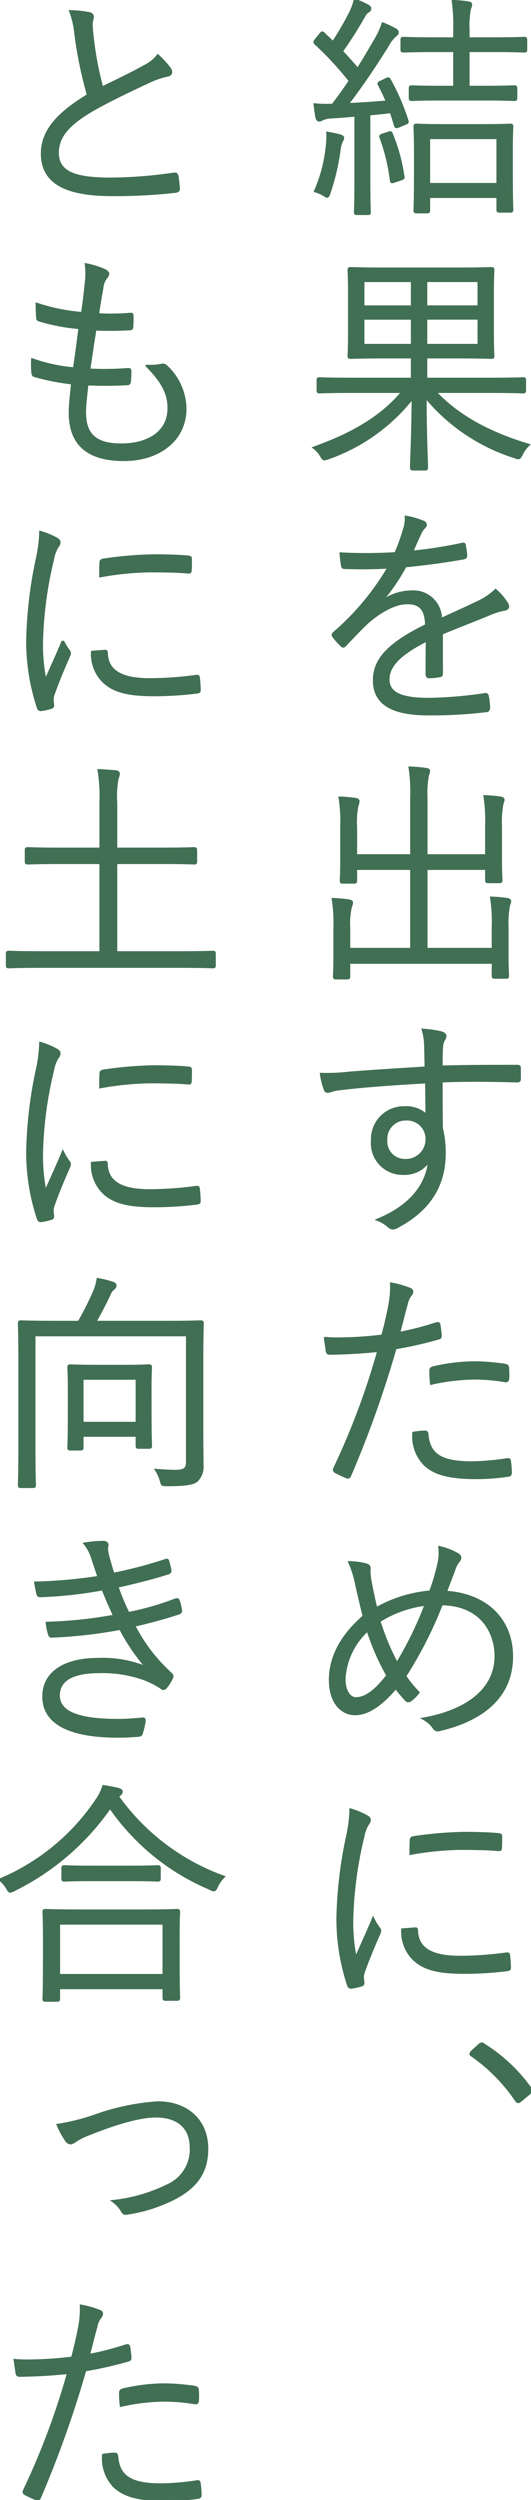 <svg id="グループ_7536" data-name="グループ 7536" xmlns="http://www.w3.org/2000/svg" xmlns:xlink="http://www.w3.org/1999/xlink" width="64.223" height="302.153" viewBox="0 0 64.223 302.153">
  <defs>
    <clipPath id="clip-path">
      <rect id="長方形_4040" data-name="長方形 4040" width="64.223" height="302.153" fill="#416f53" stroke="#416f53" stroke-width="0.3"/>
    </clipPath>
  </defs>
  <g id="グループ_7535" data-name="グループ 7535" transform="translate(0 0)" clip-path="url(#clip-path)">
    <path id="パス_27029" data-name="パス 27029" d="M24.685,9.575c.257-.114.285-.114.4.086A26.177,26.177,0,0,1,27.2,14.548c.086.257.057.285-.316.428l-.628.259c-.4.171-.428.14-.513-.114-.171-.544-.314-1.086-.516-1.6-.884.114-1.742.2-2.629.285v7.661c0,3.114.057,4.029.057,4.174,0,.2-.029.2-.228.2H21.141c-.2,0-.228,0-.228-.2,0-.174.057-1.06.057-4.174V13.949c-1.029.086-2.03.171-2.974.226a2.737,2.737,0,0,0-1.115.259.7.7,0,0,1-.314.114c-.143,0-.257-.114-.314-.373-.086-.426-.143-.884-.228-1.543a13.185,13.185,0,0,0,1.857.057H18.2c.744-.972,1.431-1.942,2.087-2.914a38.816,38.816,0,0,0-4.146-4.488c-.169-.171-.2-.2.059-.516l.485-.6c.2-.257.257-.285.43-.112.371.371.77.711,1.112,1.086a35.364,35.364,0,0,0,1.944-3.318A7.369,7.369,0,0,0,20.884,0a10.68,10.68,0,0,1,1.543.687c.2.114.285.226.285.342a.371.371,0,0,1-.228.342,1.4,1.4,0,0,0-.513.6A49.676,49.676,0,0,1,19.282,6.2c.658.687,1.286,1.4,1.944,2.173.744-1.2,1.457-2.4,2.173-3.63a9.9,9.9,0,0,0,.858-1.885,10.635,10.635,0,0,1,1.514.713c.2.114.257.2.257.342,0,.171-.086.257-.257.371A4.8,4.8,0,0,0,24.8,5.572c-1.6,2.546-3.2,4.918-4.83,7.032,1.543-.055,3.114-.171,4.8-.311-.285-.716-.63-1.4-.972-2.061-.086-.171-.057-.2.285-.371Zm-5.4,7.462A3.53,3.53,0,0,0,19,18.121a27.254,27.254,0,0,1-1.229,5.232c-.086.254-.143.4-.257.4-.086,0-.2-.086-.43-.228a4.4,4.4,0,0,0-1-.43,17.662,17.662,0,0,0,1.4-5.258,9.783,9.783,0,0,0,.086-1.773c.6.114,1.172.228,1.457.314s.4.174.4.285a.614.614,0,0,1-.143.376m5.631-.975c.285-.086.314-.086.4.114a21.286,21.286,0,0,1,1.4,5.089c.057.257.057.285-.288.4l-.685.231c-.4.14-.459.14-.487-.116A23.089,23.089,0,0,0,24,16.607c-.057-.2-.029-.231.314-.345ZM41.577,6c0,.171-.029.2-.228.2-.145,0-1.058-.055-3.8-.055H34.6v4.369h2.03c2.515,0,3.345-.055,3.516-.055.2,0,.228.029.228.228v1.143c0,.2-.029.228-.228.228-.171,0-1-.057-3.516-.057H31.289c-2.517,0-3.373.057-3.516.057-.2,0-.231-.029-.231-.228V10.69c0-.2.029-.228.231-.228.143,0,1,.055,3.516.055h1.628V6.147H30.574c-2.746,0-3.63.055-3.8.055-.2,0-.231-.029-.231-.2V4.83c0-.2.029-.228.231-.228.171,0,1.055.057,3.8.057h2.344V3.63A21.551,21.551,0,0,0,32.746.143a15.387,15.387,0,0,1,1.828.171c.2.029.342.088.342.259a1.345,1.345,0,0,1-.143.456A10.467,10.467,0,0,0,34.6,3.573V4.659h2.943c2.746,0,3.658-.057,3.8-.057.2,0,.228.029.228.228ZM39.832,20.522c0,4,.059,4.659.059,4.8,0,.2-.031.231-.231.231H38.347c-.171,0-.2-.031-.2-.231V23.781H29.83v1.628c0,.2-.029.231-.228.231H28.344c-.2,0-.228-.031-.228-.231,0-.14.057-.8.057-4.83v-2.2c0-2.17-.057-2.886-.057-3.057,0-.2.029-.231.228-.231.171,0,.97.059,3.373.059H36.26c2.432,0,3.23-.059,3.4-.059.2,0,.231.031.231.231,0,.171-.059.887-.059,2.717Zm-1.685-3.86H29.83v5.6h8.318Z" transform="translate(22.044 0)" fill="#416f53" stroke="#416f53" stroke-width="0.3"/>
    <path id="パス_27030" data-name="パス 27030" d="M30.613,28.561c2.715,2.945,6.544,5,11.289,6.432a3.79,3.79,0,0,0-.827,1.141c-.259.516-.316.516-.83.316a22.913,22.913,0,0,1-10.8-7.288c0,4.4.171,7.859.171,8.543,0,.2-.029.231-.228.231h-1.4c-.226,0-.257-.029-.257-.231,0-.685.174-4.084.2-8.458a22.323,22.323,0,0,1-10.26,7.345c-.544.2-.544.171-.83-.288a3.537,3.537,0,0,0-.856-.972c4.514-1.626,8.118-3.627,10.716-6.772H20.379c-2.686,0-3.573.057-3.715.057-.2,0-.228-.029-.228-.257v-1.2c0-.2.029-.2.228-.2.143,0,1.029.055,3.715.055h7.459V24.389H24.382c-2.8,0-3.832.055-3.975.055-.2,0-.228-.029-.228-.228,0-.143.057-.858.057-2.829V16.728c0-1.973-.057-2.686-.057-2.857,0-.2.029-.231.228-.231.143,0,1.172.059,3.975.059h9.031c2.829,0,3.83-.059,4-.059.2,0,.228.029.228.231,0,.171-.059.884-.059,2.857v4.659c0,1.971.059,2.686.059,2.829,0,.2-.029.228-.228.228-.174,0-1.174-.055-4-.055H29.526v2.627h8c2.689,0,3.573-.055,3.715-.055.2,0,.231,0,.231.2v1.2c0,.228-.029.257-.231.257-.143,0-1.027-.057-3.715-.057Zm-2.774-13.4H21.922v3.116h5.917Zm0,4.543H21.922V22.93h5.917ZM35.9,15.157H29.524v3.116H35.9Zm0,4.543H29.524V22.93H35.9Z" transform="translate(22.005 18.784)" fill="#416f53" stroke="#416f53" stroke-width="0.3"/>
    <path id="パス_27031" data-name="パス 27031" d="M30.1,45.177c0,.228-.057.314-.314.342a7.867,7.867,0,0,1-1.229.114c-.174,0-.259-.143-.259-.342,0-1.257,0-2.658.029-4.117-3.143,1.574-4.688,3.031-4.688,4.745,0,1.685,1.574,2.375,4.887,2.375a50.431,50.431,0,0,0,6.8-.573.239.239,0,0,1,.316.2,8.142,8.142,0,0,1,.169,1.4c0,.259-.114.371-.226.4a56.129,56.129,0,0,1-7.062.4c-4,0-6.6-1.032-6.6-4.089,0-2.4,1.571-4.343,6.316-6.658-.057-1.944-.716-2.715-2.4-2.686-1.229.026-2.857.742-4.688,2.313-1.029.975-1.714,1.716-2.715,2.772-.171.2-.285.2-.428.059a9.28,9.28,0,0,1-1-1.115c-.086-.171-.114-.231.057-.4a31.413,31.413,0,0,0,6.632-7.947c-1.773.114-3.516.114-5.318.057-.228,0-.285-.086-.314-.285-.057-.345-.145-.972-.171-1.429a56.8,56.8,0,0,0,6.63-.031,25.148,25.148,0,0,0,1.029-2.857,4.285,4.285,0,0,0,.228-1.543,9.387,9.387,0,0,1,2.144.628.355.355,0,0,1,.057.63,2.637,2.637,0,0,0-.513.8c-.345.713-.6,1.315-.972,2.17a54.153,54.153,0,0,0,6.031-.941c.228-.059.285-.059.342.112.057.4.143.8.171,1.26,0,.2-.057.285-.371.342-2.258.4-4.688.716-6.974.944a24.149,24.149,0,0,1-2.914,4.26l.029.055a6.2,6.2,0,0,1,3.573-1.227,3.306,3.306,0,0,1,3.6,3.342c1.4-.628,3.028-1.372,4.457-2.056a7.758,7.758,0,0,0,2.173-1.46,6.9,6.9,0,0,1,1.4,1.659c.228.428,0,.6-.288.656a8.541,8.541,0,0,0-1.571.456c-2.173.915-3.975,1.574-6.059,2.458Z" transform="translate(23.323 36.196)" fill="#416f53" stroke="#416f53" stroke-width="0.3"/>
    <path id="パス_27032" data-name="パス 27032" d="M36.291,58.3a18.939,18.939,0,0,0-.2-3.542,15.948,15.948,0,0,1,1.916.171c.2.029.342.114.342.228a2.384,2.384,0,0,1-.143.516,11.68,11.68,0,0,0-.174,2.684v3.373c0,1.631.057,2.287.057,2.432,0,.2-.026.228-.2.228H36.519c-.2,0-.228-.029-.228-.228V62.586H18.883v1.659c0,.2-.026.228-.226.228H17.312c-.2,0-.228-.029-.228-.228,0-.145.057-.773.057-2.344V58.469a18.745,18.745,0,0,0-.2-3.542,17.055,17.055,0,0,1,1.916.171c.2.029.371.114.371.257a2.239,2.239,0,0,1-.143.487,8.872,8.872,0,0,0-.2,2.572v2.544H26.43v-9.72H19.713v1.431c0,.2-.029.228-.228.228H18.141c-.2,0-.228-.029-.228-.228,0-.145.055-.83.055-2.544V46.239a19.074,19.074,0,0,0-.2-3.573,16.456,16.456,0,0,1,1.916.169c.2.031.314.116.314.259a1.4,1.4,0,0,1-.114.513,9.608,9.608,0,0,0-.171,2.6v3.43H26.43V42.695a19.647,19.647,0,0,0-.2-3.661,18.1,18.1,0,0,1,1.971.174c.2.026.345.086.345.226a2.864,2.864,0,0,1-.143.516,11.478,11.478,0,0,0-.174,2.717v6.972h7.262V46.066a19.224,19.224,0,0,0-.2-3.57,16.47,16.47,0,0,1,1.916.171c.2.029.342.114.342.254a1.815,1.815,0,0,1-.143.487,12.164,12.164,0,0,0-.171,2.715v3.86c0,1.742.057,2.456.057,2.627,0,.2-.029.231-.228.231H35.72c-.2,0-.228-.031-.228-.231V51.238H28.23v9.72h8.061Z" transform="translate(23.33 53.754)" fill="#416f53" stroke="#416f53" stroke-width="0.3"/>
    <path id="パス_27033" data-name="パス 27033" d="M40.348,58.278c0,.259-.086.288-.371.288-3.057-.086-5.86-.114-9.09,0,0,1.8,0,3.772.031,5.688a12.327,12.327,0,0,1,.342,3c0,3.6-1.545,6.661-5.574,8.833a1.5,1.5,0,0,1-.656.257.819.819,0,0,1-.516-.231,4.259,4.259,0,0,0-1.315-.8c4.086-1.688,5.974-4.317,6.23-7.2a3.537,3.537,0,0,1-3.145,1.631,3.686,3.686,0,0,1-3.77-4.032,3.827,3.827,0,0,1,3.913-3.972,3.606,3.606,0,0,1,2.689.972c-.029-1.4-.029-2.689-.057-4.032-4.086.228-7.947.513-10.661.858-.685.086-1.029.285-1.257.285a.334.334,0,0,1-.342-.285,9.109,9.109,0,0,1-.459-1.83,24.9,24.9,0,0,0,3.6-.171c2.315-.171,5.258-.371,9.062-.6-.029-1.172-.029-1.742-.057-2.658a7.61,7.61,0,0,0-.288-1.916,14.515,14.515,0,0,1,2.175.314c.311.086.513.231.513.43a1.046,1.046,0,0,1-.2.513,1.734,1.734,0,0,0-.2.773c-.057.628-.057,1.172-.057,2.427,3.173-.086,5.976-.086,9.147-.086.257,0,.314.031.314.316ZM24.2,65.654a2.261,2.261,0,0,0,2.315,2.458,2.52,2.52,0,0,0,2.6-2.515,2.388,2.388,0,0,0-2.544-2.429A2.36,2.36,0,0,0,24.2,65.654" transform="translate(22.501 72.111)" fill="#416f53" stroke="#416f53" stroke-width="0.3"/>
    <path id="パス_27034" data-name="パス 27034" d="M30.007,70.073c.228-.057.314,0,.342.2.057.345.114.83.143,1.172.029.285-.029.371-.285.43a47.412,47.412,0,0,1-5.175,1.17A129.293,129.293,0,0,1,19.545,88.45c-.114.259-.228.259-.428.174-.228-.086-.972-.43-1.345-.63a.281.281,0,0,1-.114-.371A88.6,88.6,0,0,0,23,73.36c-1.859.2-3.83.314-5.774.342-.342,0-.4-.029-.459-.288-.057-.4-.143-1-.228-1.571a16.064,16.064,0,0,0,1.8.059,44.63,44.63,0,0,0,5.144-.345c.4-1.514.63-2.544.83-3.6a11.5,11.5,0,0,0,.228-2.686,11.294,11.294,0,0,1,2.287.658.329.329,0,0,1,.228.314.765.765,0,0,1-.228.456,2.625,2.625,0,0,0-.459,1.115c-.342,1.172-.6,2.344-.913,3.43a34.667,34.667,0,0,0,4.545-1.172M28.576,83.164c.231,0,.288.057.316.285.2,2.572,1.8,3.43,5.4,3.43a30.745,30.745,0,0,0,4.231-.371c.228-.031.314-.031.342.2a10.257,10.257,0,0,1,.114,1.372c0,.285-.086.345-.314.371a26.006,26.006,0,0,1-3.744.288c-3.088,0-5-.4-6.287-1.574a4.852,4.852,0,0,1-1.4-3.858,9.026,9.026,0,0,1,1.343-.143m.716-7.345c0-.257.057-.345.371-.43a22.853,22.853,0,0,1,5-.6,28.245,28.245,0,0,1,3.542.288c.345.055.4.14.43.311a8.956,8.956,0,0,1,.029,1.26c-.029.342-.114.426-.371.371a22.936,22.936,0,0,0-3.658-.316,24.868,24.868,0,0,0-5.261.63c-.057-.485-.086-1.172-.086-1.514" transform="translate(22.782 89.886)" fill="#416f53" stroke="#416f53" stroke-width="0.3"/>
    <path id="パス_27035" data-name="パス 27035" d="M29.887,80.787a5.947,5.947,0,0,0,.145-2.116,8.07,8.07,0,0,1,2.2.856c.373.231.345.516.114.8a3.138,3.138,0,0,0-.571,1.115c-.257.687-.544,1.4-1,2.629,4.944.316,8,3.373,8,7.8,0,5.087-3.915,7.745-8.719,8.86a.581.581,0,0,1-.742-.285,3.64,3.64,0,0,0-1.2-1.055c5.116-.915,8.717-3.459,8.717-7.576,0-2.658-1.543-6.2-6.544-6.287a49.4,49.4,0,0,1-4.431,8.717,15.037,15.037,0,0,0,1.6,1.973,4.263,4.263,0,0,1-.944.941.38.38,0,0,1-.544-.055,19.035,19.035,0,0,1-1.229-1.457c-1.8,2.113-3.4,3.171-4.944,3.171-1.457,0-3-1.229-3-4.117,0-2.829,1.457-5.429,4.089-7.688-.285-1.115-.63-2.6-.915-3.858a12.087,12.087,0,0,0-.83-2.658,8.534,8.534,0,0,1,2.059.285c.342.112.371.285.342.6a6.064,6.064,0,0,0,.116,1.341c.228,1.231.485,2.429.713,3.345a16.047,16.047,0,0,1,6.547-2.028,24.053,24.053,0,0,0,.97-3.259M18.512,94.564c0,1.486.628,2.372,1.4,2.372,1.029,0,2.23-.687,3.83-2.774a28.908,28.908,0,0,1-2.4-5.489,8.633,8.633,0,0,0-2.829,5.89m6.373-1.83a43.955,43.955,0,0,0,3.487-7.146,13.455,13.455,0,0,0-5.631,2,27.915,27.915,0,0,0,2.144,5.144" transform="translate(23.13 108.339)" fill="#416f53" stroke="#416f53" stroke-width="0.3"/>
    <path id="パス_27036" data-name="パス 27036" d="M20.641,92.785c.285.169.4.285.4.456a.766.766,0,0,1-.2.485,4.218,4.218,0,0,0-.573,1.514,46.829,46.829,0,0,0-1.343,9.863,21.684,21.684,0,0,0,.43,4.916c.685-1.6,1.286-2.829,2.113-4.83a7.307,7.307,0,0,0,.687,1.143.454.454,0,0,1,.143.285.955.955,0,0,1-.143.459c-.628,1.457-1.229,2.857-1.83,4.543a1.709,1.709,0,0,0-.114.716c0,.257.057.428.057.628a.247.247,0,0,1-.2.259,7.137,7.137,0,0,1-1.286.285.358.358,0,0,1-.314-.285,25.358,25.358,0,0,1-1.288-8.291,51.9,51.9,0,0,1,1.174-9.744,16.518,16.518,0,0,0,.4-3.173,10.4,10.4,0,0,1,1.887.773m5.917,13.6c.143-.029.2.057.2.285.086,2.173,1.828,3.145,5.2,3.145a42.411,42.411,0,0,0,5.631-.4c.228-.029.285,0,.314.288.029.342.086.944.086,1.343,0,.257,0,.285-.371.342a42.874,42.874,0,0,1-5.116.314c-3.2,0-5.03-.456-6.29-1.8a4.712,4.712,0,0,1-1.2-3.4Zm-.516-10.633c0-.257.057-.345.345-.4a47.352,47.352,0,0,1,6.057-.516c1.659,0,3.288.059,4.06.145.371.029.428.055.428.285,0,.456,0,.915-.029,1.341,0,.231-.057.288-.314.259-1.115-.114-2.971-.143-4.6-.143a36.305,36.305,0,0,0-5.974.6c0-.77,0-1.227.029-1.571" transform="translate(23.659 126.712)" fill="#416f53" stroke="#416f53" stroke-width="0.3"/>
    <path id="パス_27037" data-name="パス 27037" d="M24.979,104.08a.484.484,0,0,1,.314-.171c.086,0,.174.055.316.171a19.827,19.827,0,0,1,5.486,5.144.609.609,0,0,1,.143.345c0,.112-.029.2-.2.34l-1.029.858c-.143.114-.228.174-.285.174-.114,0-.2-.031-.314-.231a20.852,20.852,0,0,0-5.261-5.344c-.143-.086-.2-.145-.2-.2,0-.083.029-.143.143-.285Z" transform="translate(32.982 143.095)" fill="#416f53" stroke="#416f53" stroke-width="0.3"/>
    <path id="パス_27038" data-name="パス 27038" d="M7.914.834a.415.415,0,0,1,.342.371c0,.285-.143.544-.143,1,.029.63.086,1.2.171,1.83A38.213,38.213,0,0,0,9.4,9.807c1.685-.827,3.4-1.628,5.087-2.572a4.676,4.676,0,0,0,1.659-1.312,12.46,12.46,0,0,1,1.457,1.6c.228.345.171.744-.342.8a10.845,10.845,0,0,0-2.515.915c-2.087.972-4.545,2.144-6.49,3.259-2.886,1.685-4.231,3.171-4.231,5.173,0,2.544,2.4,3.173,6.718,3.145a54.951,54.951,0,0,0,7.345-.6c.259-.026.345.029.4.259a12.448,12.448,0,0,1,.171,1.486c.029.257-.086.371-.4.4a63.725,63.725,0,0,1-7.6.4c-4.944,0-8.517-1.086-8.517-5,0-2.743,1.944-4.859,5.574-7.06A50.721,50.721,0,0,1,6.2,3.377,10.545,10.545,0,0,0,5.57.577,13.057,13.057,0,0,1,7.914.834" transform="translate(2.947 0.795)" fill="#416f53" stroke="#416f53" stroke-width="0.3"/>
    <path id="パス_27039" data-name="パス 27039" d="M8,31.312c0,2.917,1.543,3.915,4.431,3.915,3.088,0,5.717-1.4,5.717-4.4,0-1.514-.487-2.971-2.629-5.116a7.215,7.215,0,0,0,1.771-.114.565.565,0,0,1,.485.086,7.1,7.1,0,0,1,2.372,5.175c0,3.858-3.257,6.2-7.4,6.2-4.457,0-6.544-1.942-6.544-5.715,0-1.029.171-2.346.285-3.547a27.363,27.363,0,0,1-4.545-.887c-.143-.026-.228-.112-.257-.371a9.99,9.99,0,0,1-.029-1.6,19.987,19.987,0,0,0,5.059,1.086c.257-1.773.487-3.43.658-4.916a23.032,23.032,0,0,1-4.861-.915c-.2-.057-.228-.086-.257-.371-.029-.43-.055-1.029-.055-1.6a23.014,23.014,0,0,0,5.486,1.117c.228-1.545.314-2.232.428-3.459a8.786,8.786,0,0,0,.031-2.432,9.979,9.979,0,0,1,2.227.687c.257.114.43.288.43.459a.669.669,0,0,1-.2.4,2.52,2.52,0,0,0-.513,1.343c-.2,1.115-.345,1.944-.513,3.143a26.2,26.2,0,0,0,4-.057c.114,0,.171.057.171.231,0,.428,0,.913-.029,1.312,0,.231-.114.288-.285.288a40.958,40.958,0,0,1-4.174.029c-.228,1.4-.485,3.145-.742,4.887a35.652,35.652,0,0,0,4.631-.057c.254-.029.342.029.342.2,0,.314-.029.915-.057,1.26-.031.254-.114.314-.257.314a46.377,46.377,0,0,1-4.887.026C8.174,29.056,8,30.428,8,31.312" transform="translate(2.257 18.519)" fill="#416f53" stroke="#416f53" stroke-width="0.3"/>
    <path id="パス_27040" data-name="パス 27040" d="M4.855,27.827c.285.169.4.285.4.456a.766.766,0,0,1-.2.485,4.218,4.218,0,0,0-.573,1.514,46.829,46.829,0,0,0-1.343,9.863,21.684,21.684,0,0,0,.43,4.916c.685-1.6,1.286-2.829,2.113-4.83a7.3,7.3,0,0,0,.687,1.143.454.454,0,0,1,.143.285.955.955,0,0,1-.143.459c-.628,1.457-1.229,2.857-1.83,4.545a1.69,1.69,0,0,0-.114.713c0,.257.057.428.057.628a.247.247,0,0,1-.2.259A6.94,6.94,0,0,1,3,48.548a.358.358,0,0,1-.314-.285,25.358,25.358,0,0,1-1.288-8.291,51.9,51.9,0,0,1,1.174-9.744,16.518,16.518,0,0,0,.4-3.173,10.4,10.4,0,0,1,1.887.773m5.917,13.6c.143-.029.2.057.2.285.086,2.173,1.828,3.145,5.2,3.145a42.413,42.413,0,0,0,5.631-.4c.228-.029.285,0,.314.288.029.342.086.944.086,1.343,0,.257,0,.285-.371.342a42.871,42.871,0,0,1-5.116.314c-3.2,0-5.03-.456-6.29-1.8a4.712,4.712,0,0,1-1.2-3.4ZM10.256,30.8c0-.257.057-.345.345-.4a47.352,47.352,0,0,1,6.057-.516c1.659,0,3.288.059,4.06.145.371.029.428.055.428.285,0,.456,0,.915-.029,1.341,0,.231-.057.288-.314.259-1.115-.114-2.971-.143-4.6-.143a36.3,36.3,0,0,0-5.974.6c0-.77,0-1.227.029-1.571" transform="translate(1.92 37.257)" fill="#416f53" stroke="#416f53" stroke-width="0.3"/>
    <path id="パス_27041" data-name="パス 27041" d="M25.456,62.72c0,.2-.029.228-.231.228-.143,0-1.027-.057-3.685-.057H4.276c-2.658,0-3.544.057-3.687.057-.2,0-.228-.029-.228-.228V61.348c0-.2.029-.231.228-.231.143,0,1.029.059,3.687.059h7.4V50.344H6.905c-2.914,0-3.887.055-4.029.055-.2,0-.228-.026-.228-.226V48.828c0-.2.029-.228.228-.228.143,0,1.115.057,4.029.057h4.773V43.142a20.254,20.254,0,0,0-.228-3.975c.744.029,1.486.086,2.059.143.2.029.342.114.342.259a1.531,1.531,0,0,1-.143.542,11.377,11.377,0,0,0-.171,2.971v5.574h5.432c2.886,0,3.858-.057,4-.057.2,0,.228.029.228.228v1.345c0,.2-.029.226-.228.226-.143,0-1.115-.055-4-.055H13.537V61.177h8c2.658,0,3.542-.059,3.685-.059.2,0,.231.031.231.231Z" transform="translate(0.497 53.938)" fill="#416f53" stroke="#416f53" stroke-width="0.3"/>
    <path id="パス_27042" data-name="パス 27042" d="M4.855,53.81c.285.169.4.285.4.456a.766.766,0,0,1-.2.485,4.218,4.218,0,0,0-.573,1.514,46.829,46.829,0,0,0-1.343,9.863,21.684,21.684,0,0,0,.43,4.916c.685-1.6,1.286-2.829,2.113-4.83a7.3,7.3,0,0,0,.687,1.143.454.454,0,0,1,.143.285.955.955,0,0,1-.143.459c-.628,1.457-1.229,2.857-1.83,4.543a1.709,1.709,0,0,0-.114.716c0,.257.057.428.057.628a.247.247,0,0,1-.2.259A7.133,7.133,0,0,1,3,74.531a.358.358,0,0,1-.314-.285,25.358,25.358,0,0,1-1.288-8.291A51.9,51.9,0,0,1,2.568,56.21a16.518,16.518,0,0,0,.4-3.173,10.4,10.4,0,0,1,1.887.773m5.917,13.6c.143-.029.2.057.2.285.086,2.173,1.828,3.145,5.2,3.145a42.413,42.413,0,0,0,5.631-.4c.228-.029.285,0,.314.288.029.342.086.944.086,1.343,0,.257,0,.285-.371.342a42.871,42.871,0,0,1-5.116.314c-3.2,0-5.03-.456-6.29-1.8a4.712,4.712,0,0,1-1.2-3.4Zm-.516-10.633c0-.257.057-.345.345-.4a47.351,47.351,0,0,1,6.057-.516c1.659,0,3.288.059,4.06.145.371.029.428.055.428.285,0,.456,0,.915-.029,1.341,0,.231-.057.288-.314.259-1.115-.114-2.971-.143-4.6-.143a36.3,36.3,0,0,0-5.974.6c0-.77,0-1.227.029-1.571" transform="translate(1.92 73.038)" fill="#416f53" stroke="#416f53" stroke-width="0.3"/>
    <path id="パス_27043" data-name="パス 27043" d="M18.9,70.213c2.857,0,3.858-.057,4-.057.228,0,.259.031.259.231,0,.171-.059,1.512-.059,4.514v8.032c0,2.287.029,3.658.029,4.574a2.333,2.333,0,0,1-.685,1.887c-.456.371-1.4.513-3.63.513-.573,0-.542,0-.687-.544a4.607,4.607,0,0,0-.571-1.255c.77.055,1.429.114,2.344.114.972,0,1.4-.231,1.4-1.06V71.787H2.8V85.7c0,2.829.057,4.06.057,4.2,0,.2-.031.228-.231.228H1.2c-.2,0-.228-.026-.228-.228,0-.143.057-1.315.057-4.345V74.815c0-3.057-.057-4.257-.057-4.429,0-.2.029-.231.228-.231.171,0,1.143.057,4.032.057H8.205A37.3,37.3,0,0,0,10,66.669a6.673,6.673,0,0,0,.487-1.626,13.285,13.285,0,0,1,1.83.454c.2.086.285.171.285.316a.474.474,0,0,1-.231.371,1.437,1.437,0,0,0-.428.571c-.542,1.172-1.2,2.432-1.8,3.459Zm-2.059,10.4c0,3.8.057,4.374.057,4.545,0,.2-.029.228-.228.228h-1.2c-.228,0-.257-.028-.257-.228V83.934h-6.6v1.429c0,.2-.031.228-.231.228h-1.2c-.2,0-.228-.029-.228-.228,0-.171.057-.773.057-4.631V78.59c0-2.087-.057-2.717-.057-2.888,0-.2.029-.228.228-.228.171,0,.83.057,3,.057h3.485c2.144,0,2.831-.057,3-.057.2,0,.228.029.228.228,0,.171-.057.8-.057,2.517Zm-1.628-3.573h-6.6V82.42h6.6Z" transform="translate(1.341 89.572)" fill="#416f53" stroke="#416f53" stroke-width="0.3"/>
    <path id="パス_27044" data-name="パス 27044" d="M8.72,80.435a5.1,5.1,0,0,0-.944-1.83,14.5,14.5,0,0,1,2.23-.2c.285,0,.487.145.487.345,0,.114-.059.285-.059.456a5.258,5.258,0,0,0,.231,1.2c.2.744.371,1.26.542,1.859a53.015,53.015,0,0,0,6.318-1.659c.169-.055.257-.086.311.116a7.821,7.821,0,0,1,.259,1.055.315.315,0,0,1-.259.4c-2.113.661-4.115,1.146-6.145,1.6a27.321,27.321,0,0,0,1.343,3.23,33.127,33.127,0,0,0,5.688-1.631c.231-.083.316-.055.4.145a7.136,7.136,0,0,1,.259,1.086.305.305,0,0,1-.228.4c-1.745.571-3.63,1.086-5.432,1.486a20.385,20.385,0,0,0,4.459,5.831c.171.171.228.257.114.487a4.844,4.844,0,0,1-.687,1.115c-.228.257-.371.285-.628.055a10.545,10.545,0,0,0-2.03-1.029A15.008,15.008,0,0,0,9.493,94.1c-2.974,0-4.887.856-4.887,2.829,0,2.2,2.686,3,7.231,3,1.029,0,1.971-.086,2.914-.171.228-.031.257.114.228.314a8.632,8.632,0,0,1-.314,1.372c-.057.231-.114.316-.371.342-.744.057-1.429.114-2.515.114-5.717,0-9-1.543-9-4.83,0-2.8,2.429-4.514,6.6-4.514A13.833,13.833,0,0,1,15.3,93.611a24.313,24.313,0,0,1-3.231-4.742,57.781,57.781,0,0,1-8.26.941c-.231,0-.257-.026-.342-.285A6.232,6.232,0,0,1,3.2,88.182a51.385,51.385,0,0,0,8.146-.858c-.456-.972-.944-2.085-1.4-3.231a51.9,51.9,0,0,1-7.516.83c-.231,0-.314-.029-.373-.285-.057-.228-.171-.8-.257-1.315a57.375,57.375,0,0,0,7.659-.687c-.228-.658-.428-1.286-.742-2.2" transform="translate(2.483 107.973)" fill="#416f53" stroke="#416f53" stroke-width="0.3"/>
    <path id="パス_27045" data-name="パス 27045" d="M14.234,92.05a26.967,26.967,0,0,0,12.8,9.718,4.133,4.133,0,0,0-.8,1.141c-.143.316-.228.459-.371.459a1.009,1.009,0,0,1-.459-.171,27.8,27.8,0,0,1-12.09-9.832,30.656,30.656,0,0,1-11.634,10,1.19,1.19,0,0,1-.428.171c-.143,0-.2-.114-.373-.4A3.865,3.865,0,0,0,0,102.112a26.388,26.388,0,0,0,11.717-9.663,6.051,6.051,0,0,0,.8-1.628c.687.112,1.286.228,1.773.342.285.086.4.171.4.314a.4.4,0,0,1-.2.342Zm7.345,19.407c0,4.117.057,4.773.057,4.918,0,.2-.029.226-.257.226H20.034c-.2,0-.228-.026-.228-.226V115.2H7.117v1.315c0,.171-.029.2-.228.2H5.517c-.2,0-.231-.028-.231-.2s.057-.83.057-4.973v-2.315c0-2.344-.057-3.057-.057-3.2,0-.2.029-.228.231-.228.169,0,1.143.059,3.944.059h8c2.8,0,3.772-.059,3.917-.059.228,0,.257.029.257.228,0,.145-.057.858-.057,2.8Zm-1.773-4.06H7.117v6.261H19.806Zm-.513-5.429c0,.2-.029.231-.228.231-.143,0-.944-.059-3.345-.059H11.146c-2.4,0-3.173.059-3.342.059-.2,0-.231-.031-.231-.231v-1.229c0-.2.029-.228.231-.228.169,0,.941.057,3.342.057H15.72c2.4,0,3.2-.057,3.345-.057.2,0,.228.026.228.228Z" transform="translate(0 125.071)" fill="#416f53" stroke="#416f53" stroke-width="0.3"/>
    <path id="パス_27046" data-name="パス 27046" d="M7.32,108.533a27.94,27.94,0,0,1,7.719-1.631c3.542,0,5.945,2.2,5.945,5.574,0,2.743-1.2,4.519-3.775,5.917a18.587,18.587,0,0,1-5.917,1.916c-.314.059-.428-.029-.571-.285a3.917,3.917,0,0,0-1.086-1.2,19.517,19.517,0,0,0,6.544-1.887,4.74,4.74,0,0,0,2.86-4.574c0-2.544-1.688-3.8-4.231-3.8-2.116,0-5.2.97-8.432,2.287a6.561,6.561,0,0,0-1.343.711,1.486,1.486,0,0,1-.542.259.729.729,0,0,1-.516-.314,10.676,10.676,0,0,1-1.029-1.887,25.7,25.7,0,0,0,4.374-1.086" transform="translate(4.057 147.217)" fill="#416f53" stroke="#416f53" stroke-width="0.3"/>
    <path id="パス_27047" data-name="パス 27047" d="M14.221,122.039c.228-.057.314,0,.342.2.057.345.114.83.143,1.172.029.285-.029.371-.285.43a47.405,47.405,0,0,1-5.175,1.17,129.3,129.3,0,0,1-5.486,15.406c-.114.259-.228.259-.428.174-.228-.086-.972-.43-1.345-.63a.281.281,0,0,1-.114-.371,88.6,88.6,0,0,0,5.346-14.263c-1.859.2-3.83.314-5.774.342-.342,0-.4-.029-.459-.288-.057-.4-.143-1-.228-1.571a16.06,16.06,0,0,0,1.8.059,44.631,44.631,0,0,0,5.144-.345c.4-1.514.63-2.544.83-3.6a11.5,11.5,0,0,0,.228-2.686,11.294,11.294,0,0,1,2.287.658.329.329,0,0,1,.228.314.765.765,0,0,1-.228.456,2.625,2.625,0,0,0-.459,1.115c-.342,1.172-.6,2.344-.913,3.43a34.667,34.667,0,0,0,4.545-1.172M12.79,135.13c.231,0,.288.057.316.285.2,2.572,1.8,3.43,5.4,3.43a30.747,30.747,0,0,0,4.231-.371c.228-.031.314-.031.342.2a10.257,10.257,0,0,1,.114,1.372c0,.285-.086.345-.314.371a26.007,26.007,0,0,1-3.744.288c-3.088,0-5-.4-6.287-1.574a4.852,4.852,0,0,1-1.4-3.858,9.03,9.03,0,0,1,1.343-.143m.716-7.345c0-.257.057-.345.371-.43a22.852,22.852,0,0,1,5-.6,28.249,28.249,0,0,1,3.542.288c.345.055.4.14.43.311a8.956,8.956,0,0,1,.029,1.26c-.029.342-.114.425-.371.371a22.938,22.938,0,0,0-3.658-.316,24.868,24.868,0,0,0-5.261.63c-.057-.485-.086-1.172-.086-1.514" transform="translate(1.042 161.449)" fill="#416f53" stroke="#416f53" stroke-width="0.3"/>
  </g>
</svg>
